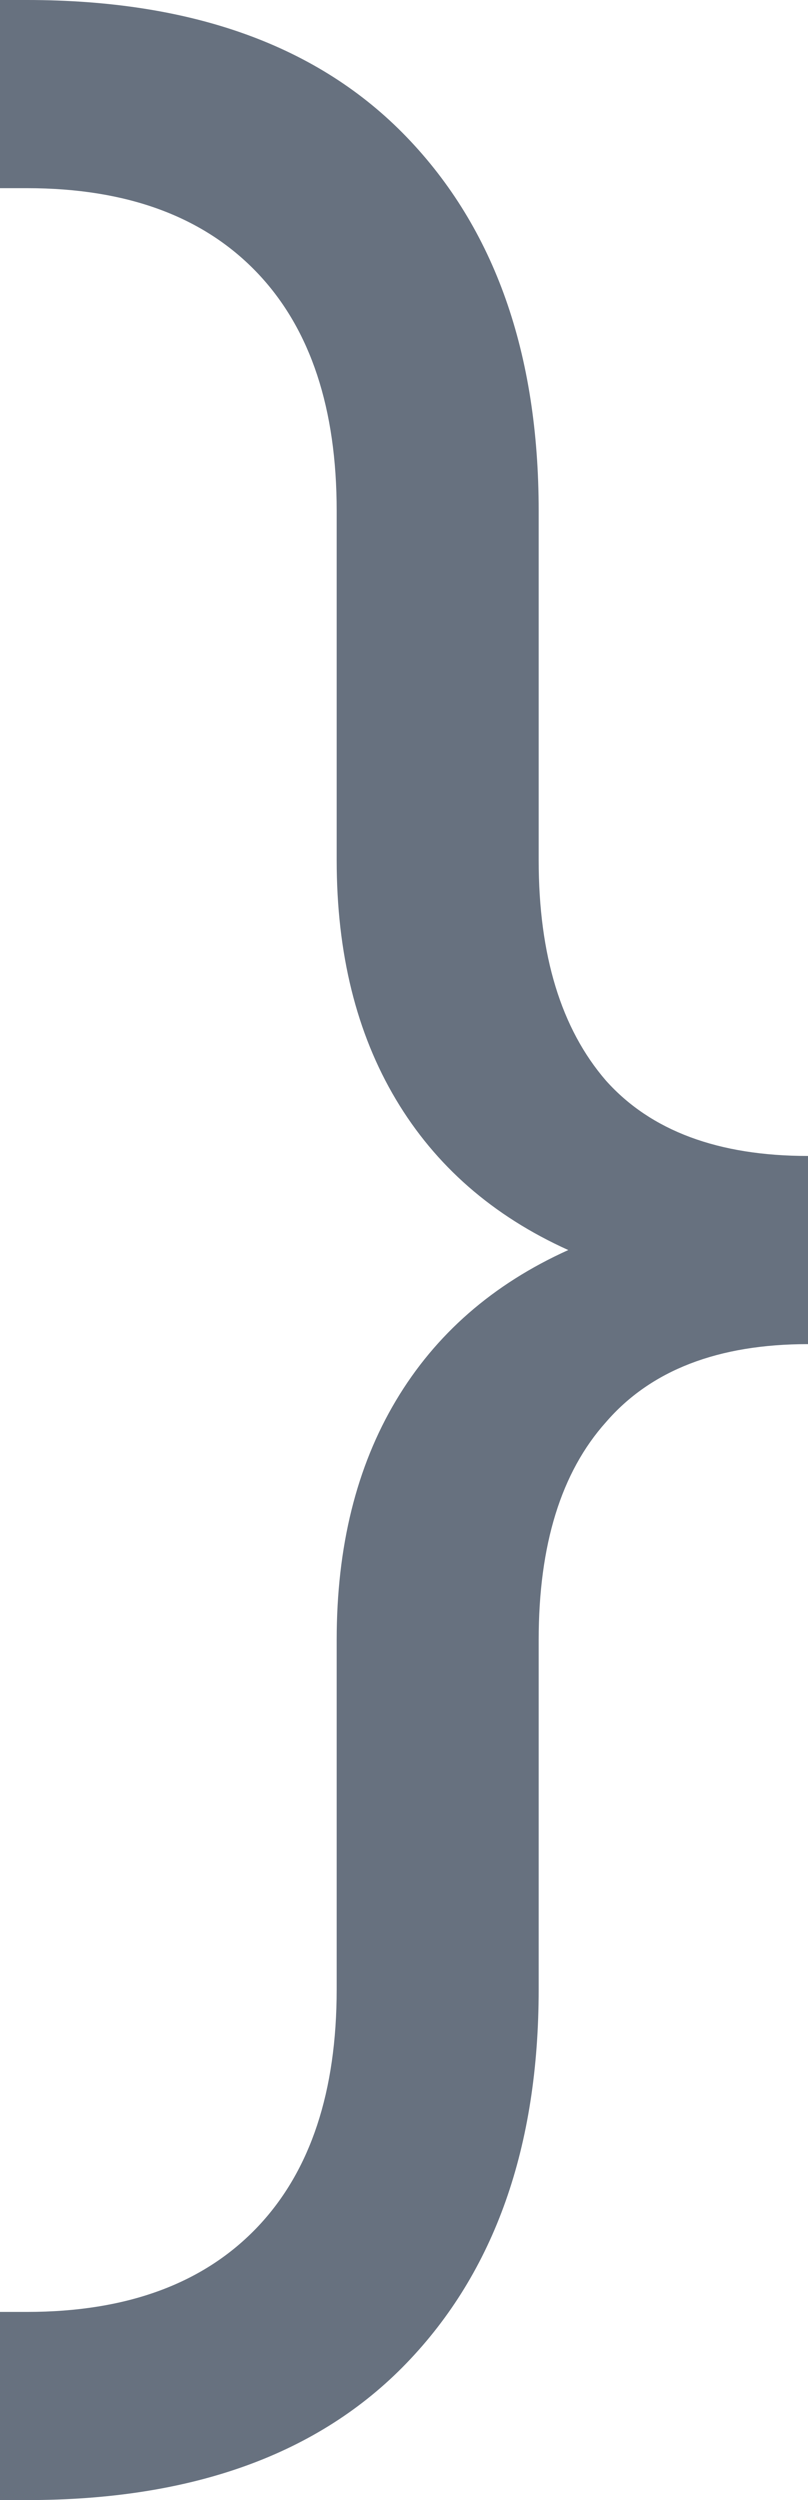 <?xml version="1.0" encoding="UTF-8"?> <svg xmlns="http://www.w3.org/2000/svg" width="22" height="68" viewBox="0 0 22 68" fill="none"><path d="M9.167 23.398C9.167 25.933 9.704 28.102 10.78 29.905C11.856 31.709 13.42 33.074 15.473 34C13.42 34.926 11.856 36.291 10.78 38.095C9.704 39.898 9.167 42.067 9.167 44.602V54.108C9.167 56.886 8.458 59.031 7.04 60.542C5.573 62.102 3.471 62.882 0.733 62.882H1.13734e-06V68H0.733C5.231 68 8.678 66.757 11.073 64.271C13.469 61.785 14.667 58.397 14.667 54.108V44.602C14.667 42.019 15.278 40.044 16.5 38.68C17.722 37.266 19.556 36.559 22 36.559V31.441C19.556 31.441 17.722 30.758 16.5 29.393C15.278 27.98 14.667 25.981 14.667 23.398V13.893C14.667 9.603 13.469 6.215 11.073 3.729C8.678 1.243 5.231 0 0.733 0H1.13734e-06V5.118H0.733C3.471 5.118 5.573 5.898 7.04 7.458C8.458 8.969 9.167 11.114 9.167 13.893V23.398Z" fill="#67717F"></path></svg> 